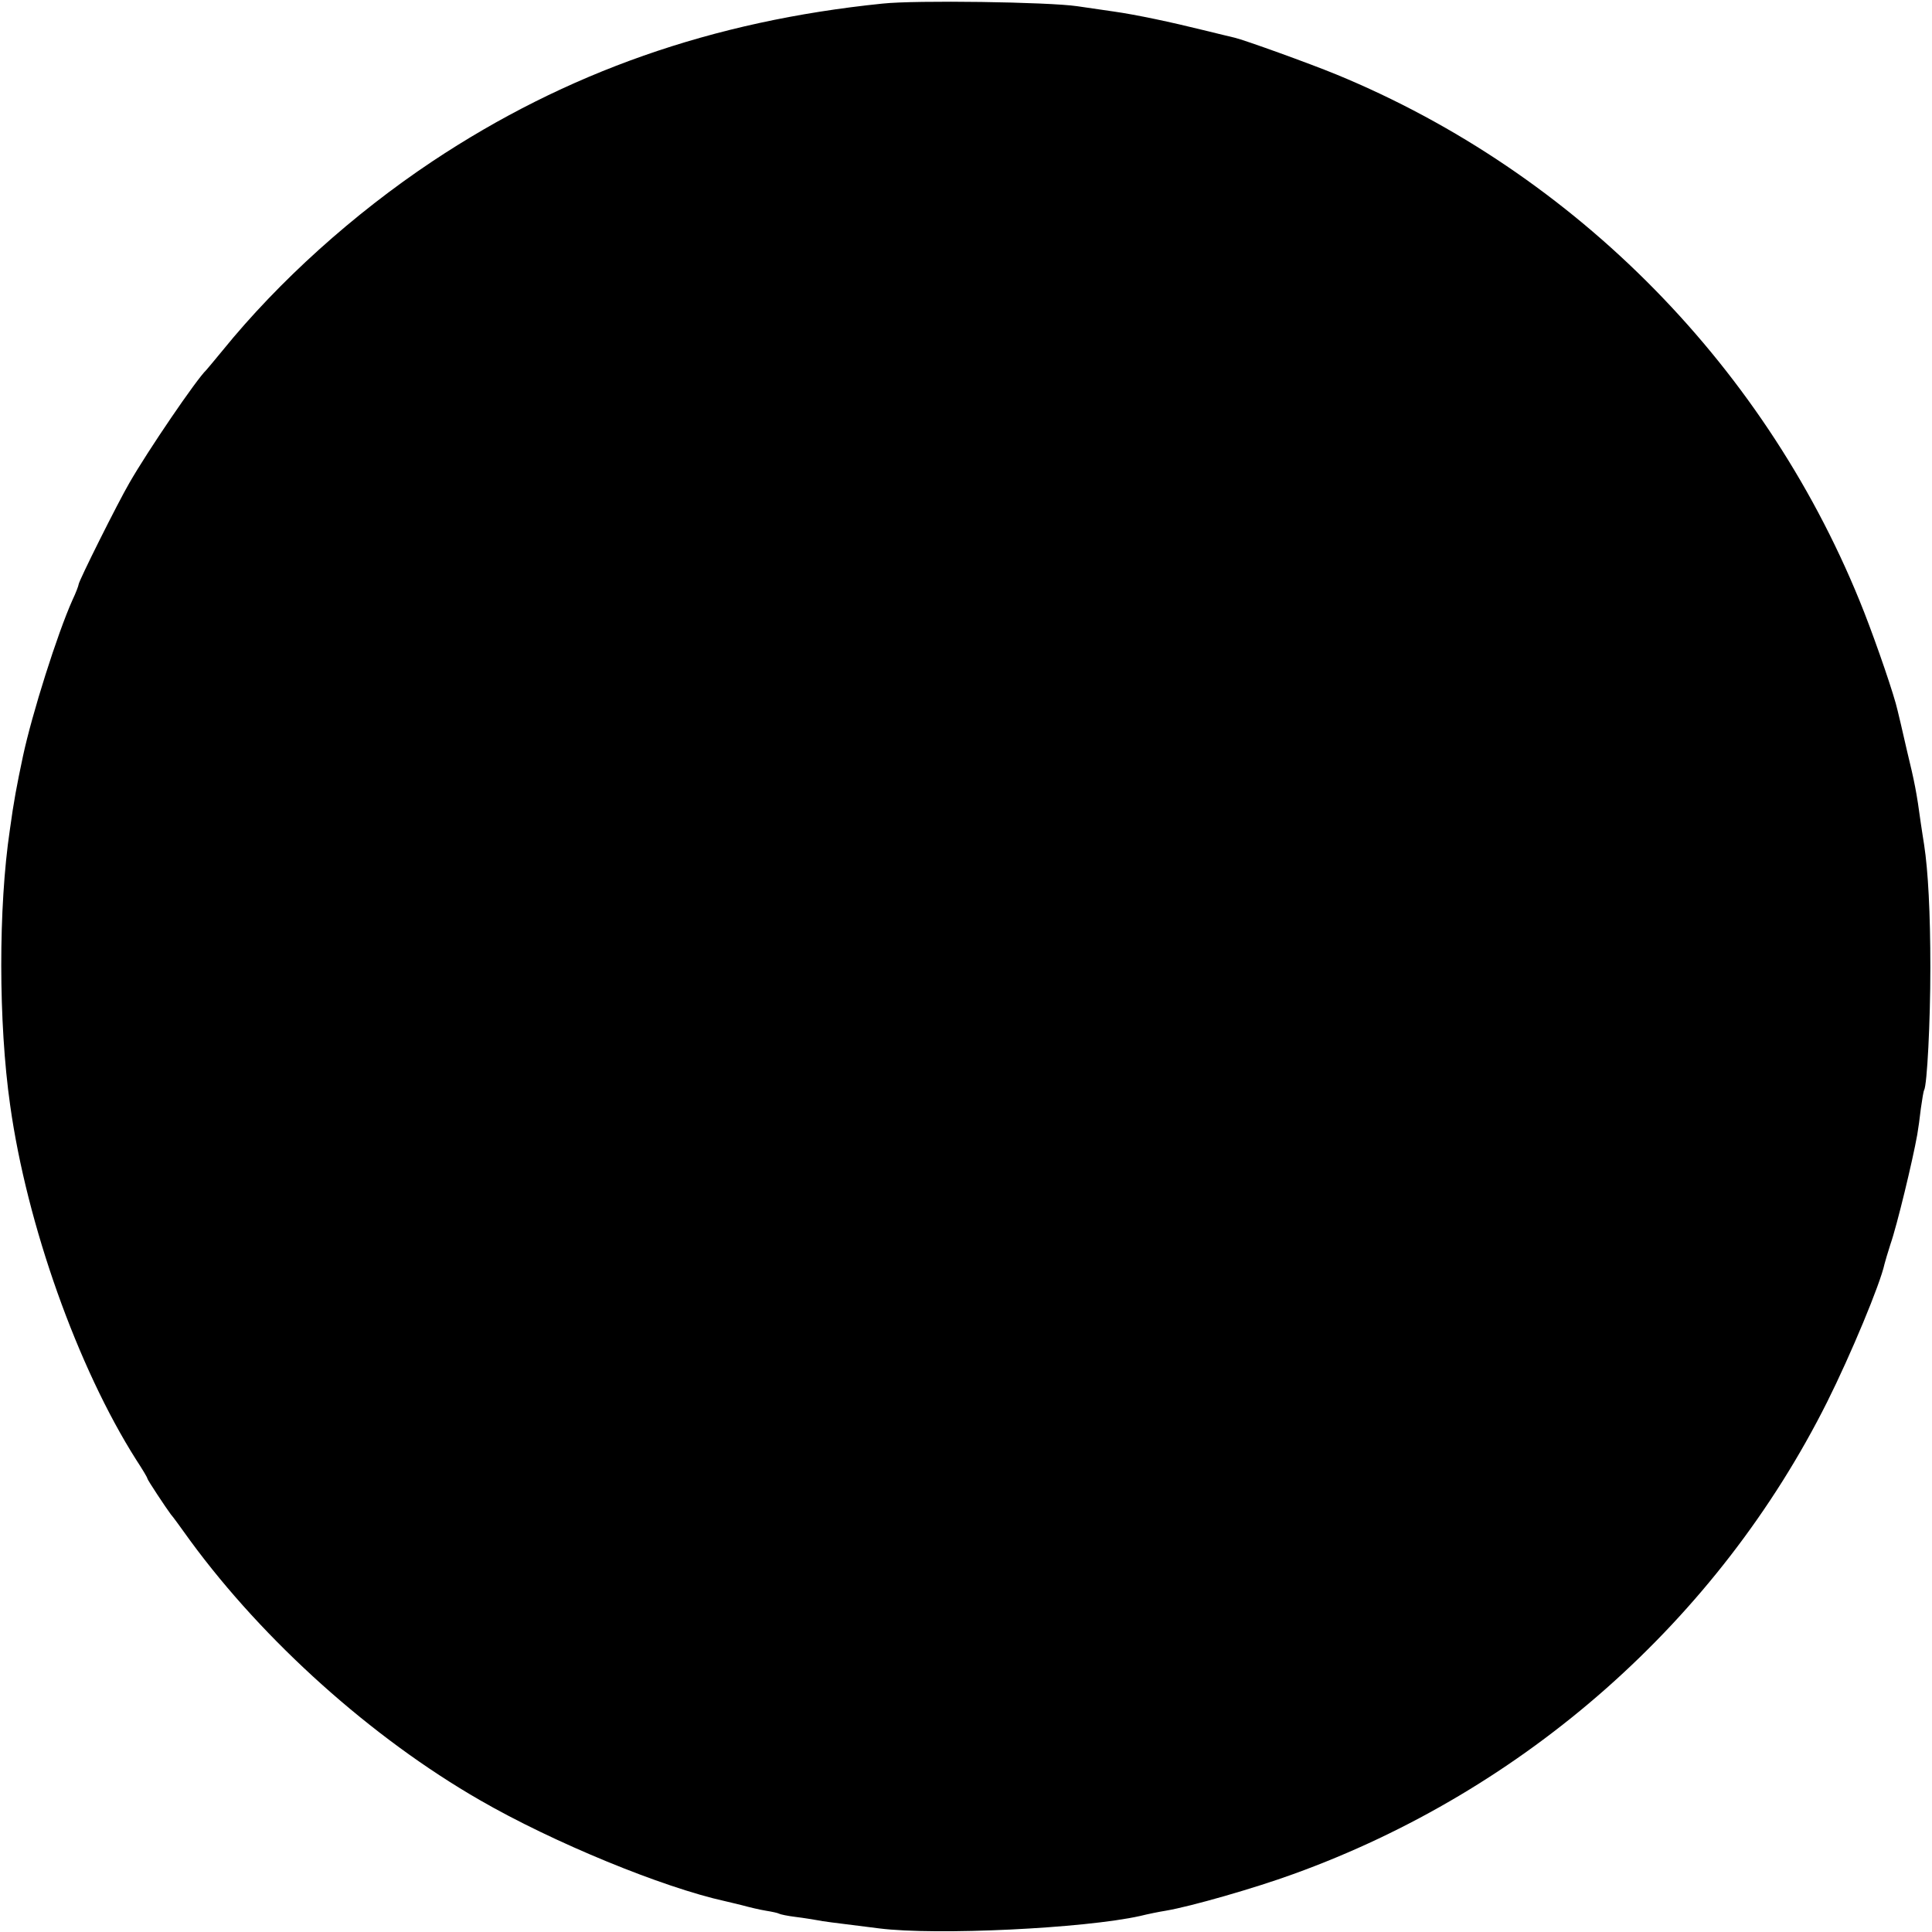 <?xml version="1.0" standalone="no"?>
<!DOCTYPE svg PUBLIC "-//W3C//DTD SVG 20010904//EN"
 "http://www.w3.org/TR/2001/REC-SVG-20010904/DTD/svg10.dtd">
<svg version="1.0" xmlns="http://www.w3.org/2000/svg"
 width="590pt" height="590pt" viewBox="0 0 590 590"
 preserveAspectRatio="xMidYMid meet">
<g transform="translate(0,590) scale(0.1,-0.1)"
fill="#000000" stroke="none">
<path d="M2695 5889 c-520 -53 -966 -210 -1375 -482 -240 -160 -468 -365 -640
-577 -25 -30 -47 -57 -50 -60 -29 -27 -179 -247 -235 -345 -35 -60 -155 -300
-155 -310 0 -3 -8 -25 -19 -48 -46 -103 -123 -346 -151 -477 -19 -90 -28 -137
-40 -225 -35 -235 -35 -588 1 -840 51 -365 206 -801 385 -1083 19 -29 34 -54
34 -57 0 -4 57 -90 72 -110 5 -5 31 -41 59 -80 225 -307 554 -602 884 -792
225 -130 559 -267 750 -309 6 -1 28 -7 50 -12 22 -6 55 -14 74 -17 19 -3 37
-7 40 -9 3 -2 26 -7 51 -10 25 -3 54 -8 66 -10 20 -4 37 -6 189 -25 174 -22
627 0 797 38 24 6 59 13 78 16 77 13 272 69 390 112 709 256 1297 777 1630
1442 72 144 162 360 175 421 2 8 10 35 18 60 20 57 68 256 82 335 3 17 8 53
11 80 4 28 8 53 10 56 9 16 19 207 19 374 0 168 -7 297 -19 375 -2 14 -7 43
-10 65 -13 96 -19 126 -43 225 -13 58 -26 112 -28 120 -10 46 -63 200 -102
300 -291 742 -879 1341 -1613 1643 -83 34 -280 105 -310 112 -8 2 -51 12 -95
23 -97 24 -204 47 -275 57 -19 3 -69 10 -110 16 -88 13 -494 19 -595 8z"/>
</g>
</svg>
